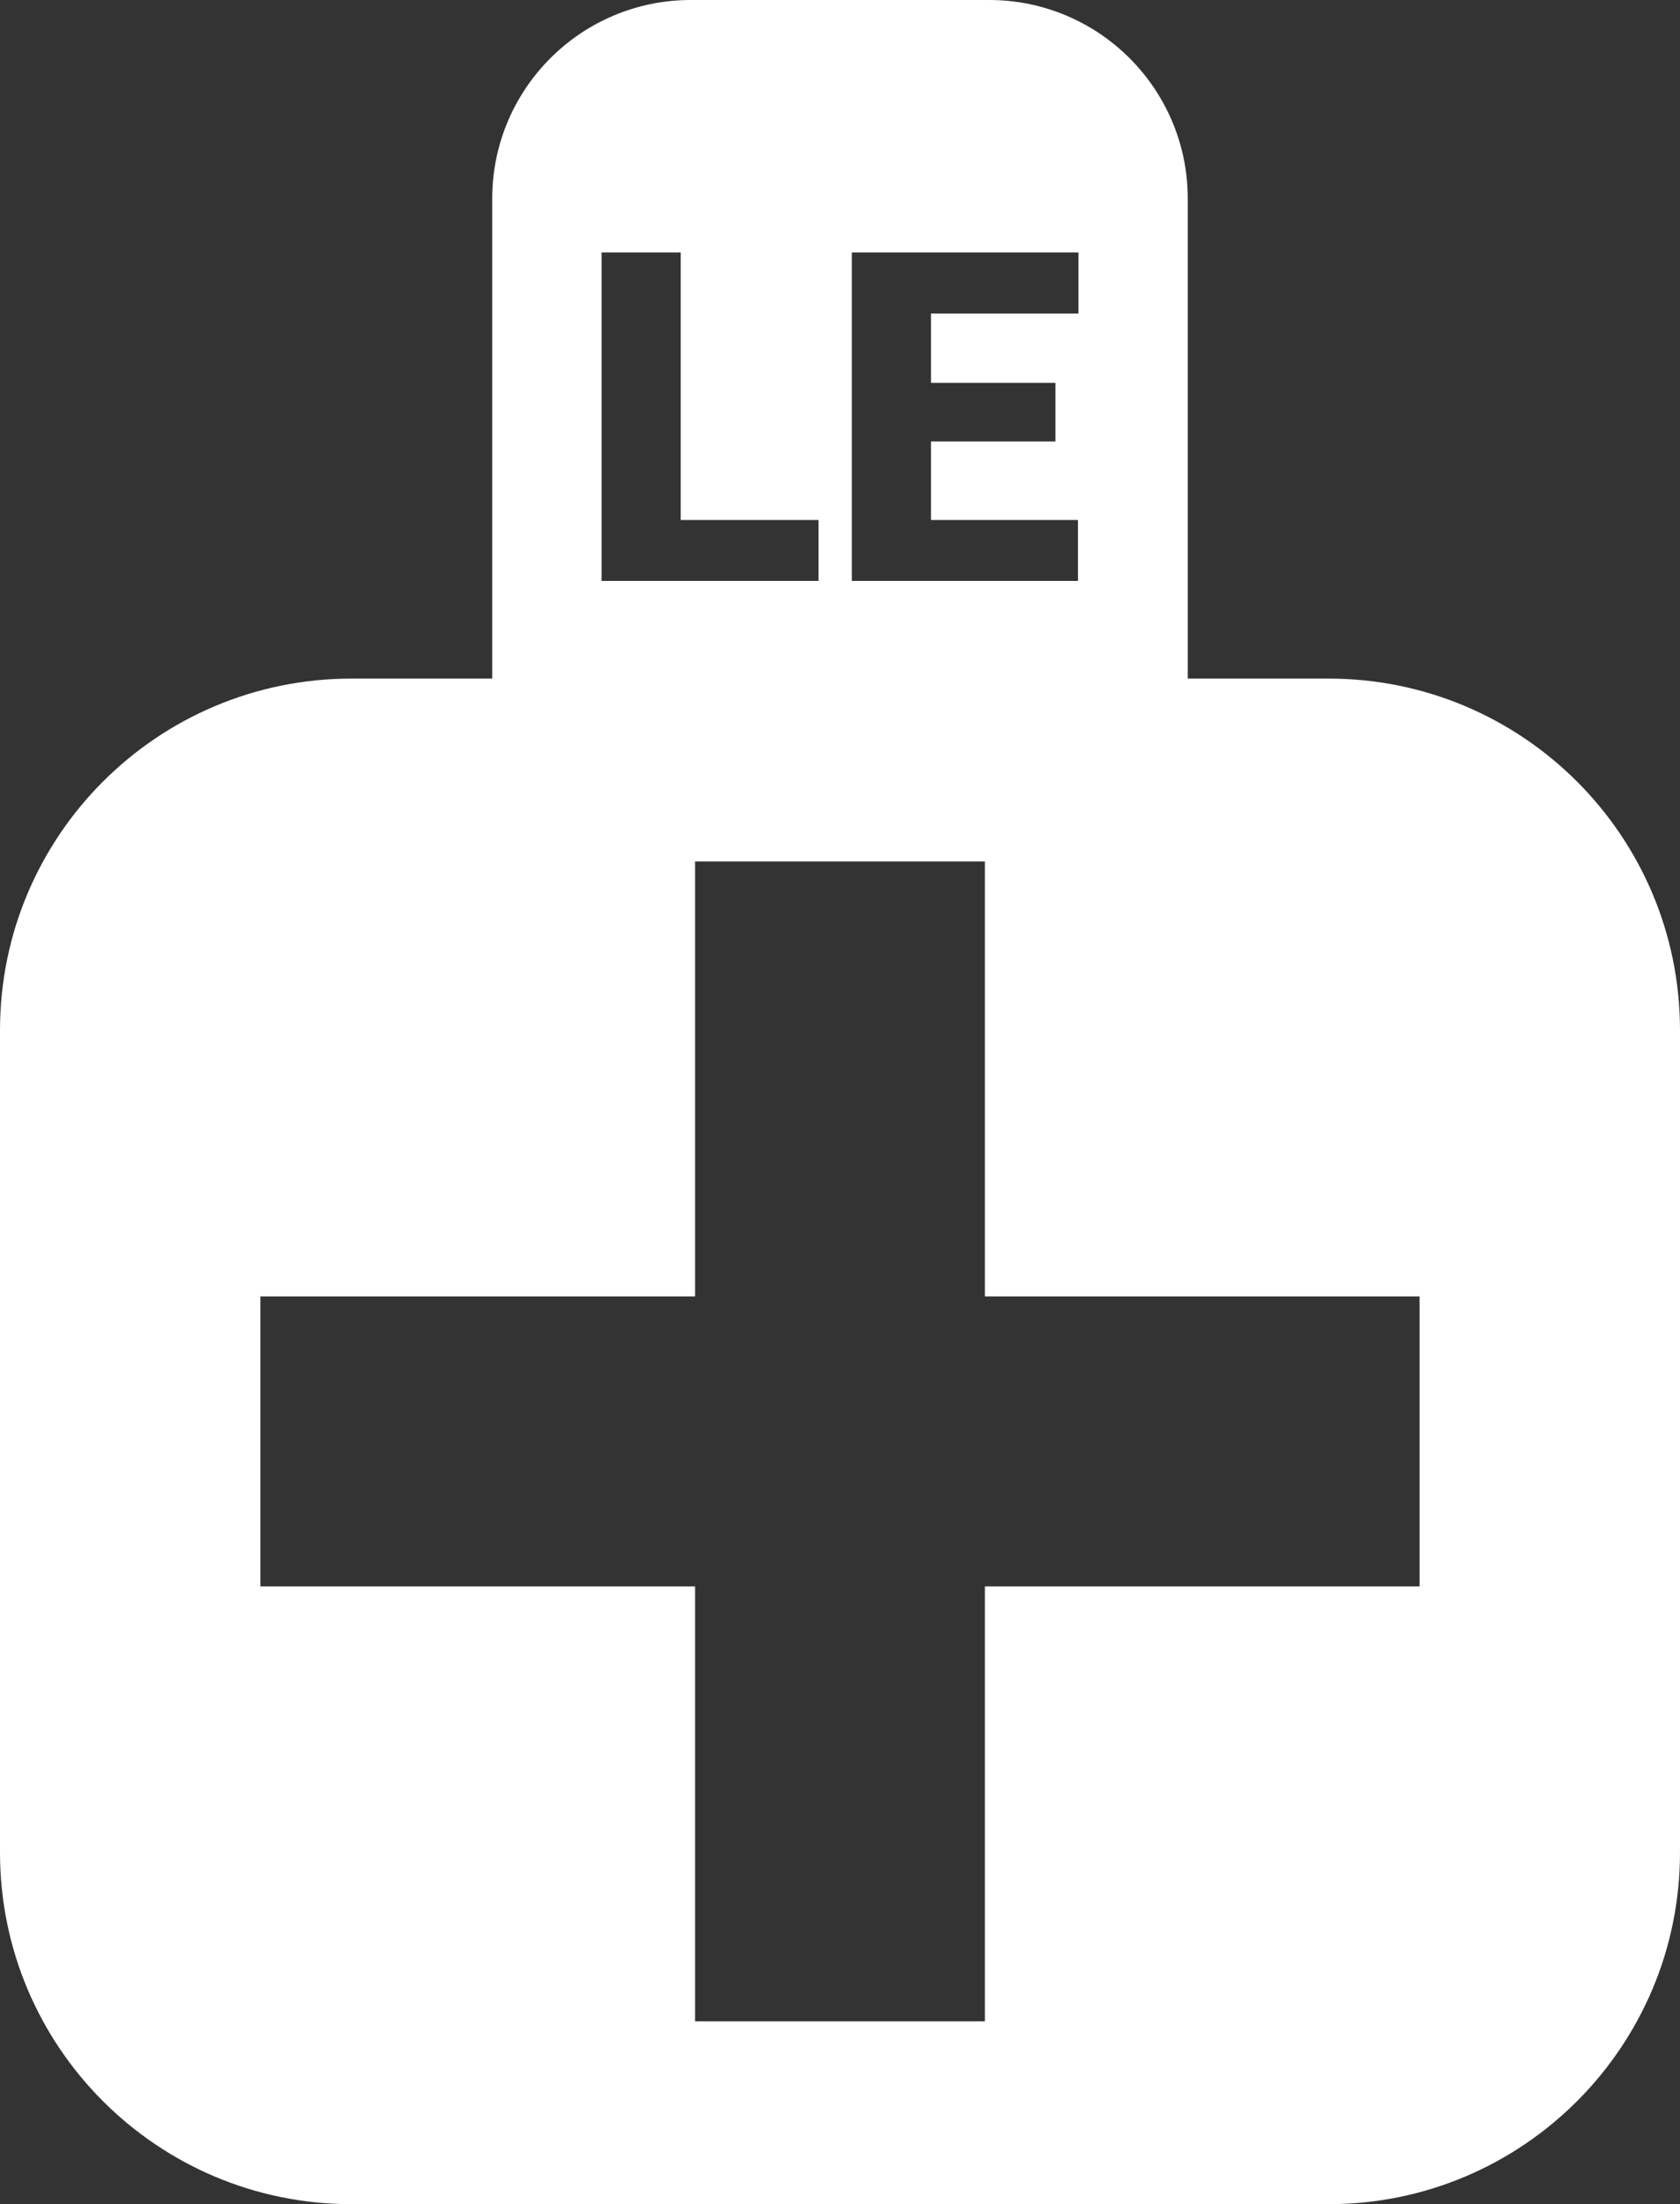 <?xml version="1.0" encoding="UTF-8"?>
<svg xmlns="http://www.w3.org/2000/svg" id="uuid-c4104842-fdda-4a1a-bc99-cb013ecd5db9" width="589.62" height="773.17" viewBox="0 0 589.62 773.17">
  <rect x="0" y="0" width="589.62" height="773.17" fill="#333333" stroke="none"/>
  <defs>
    <style>.uuid-53722208-9001-4e2e-8276-e89a7f0b42a0{fill:#fff;}</style>
  </defs>
  <path class="uuid-53722208-9001-4e2e-8276-e89a7f0b42a0" d="m466.26,238.04h-49.4V69.7c0-38.5-31.21-69.7-69.7-69.7h-104.71c-38.5,0-69.7,31.21-69.7,69.7v168.33h-49.39C55.23,238.04,0,293.27,0,361.39v288.42c0,68.13,55.23,123.36,123.36,123.36h342.9c68.13,0,123.36-55.23,123.36-123.36v-288.42c0-68.13-55.23-123.36-123.36-123.36Zm-167.3-149.49h79.53v21.44h-51.75v24.3h43.68v20.57h-43.68v27.54h51.59v21.37h-79.37v-115.22Zm-87.83,0h27.77v93.85h48.36v21.37h-76.12v-115.22Zm287.1,467.92h-152.57v152.57h-101.71v-152.57H91.38v-101.71h152.57v-152.57h101.71v152.57h152.57v101.71Z"></path>
</svg>
